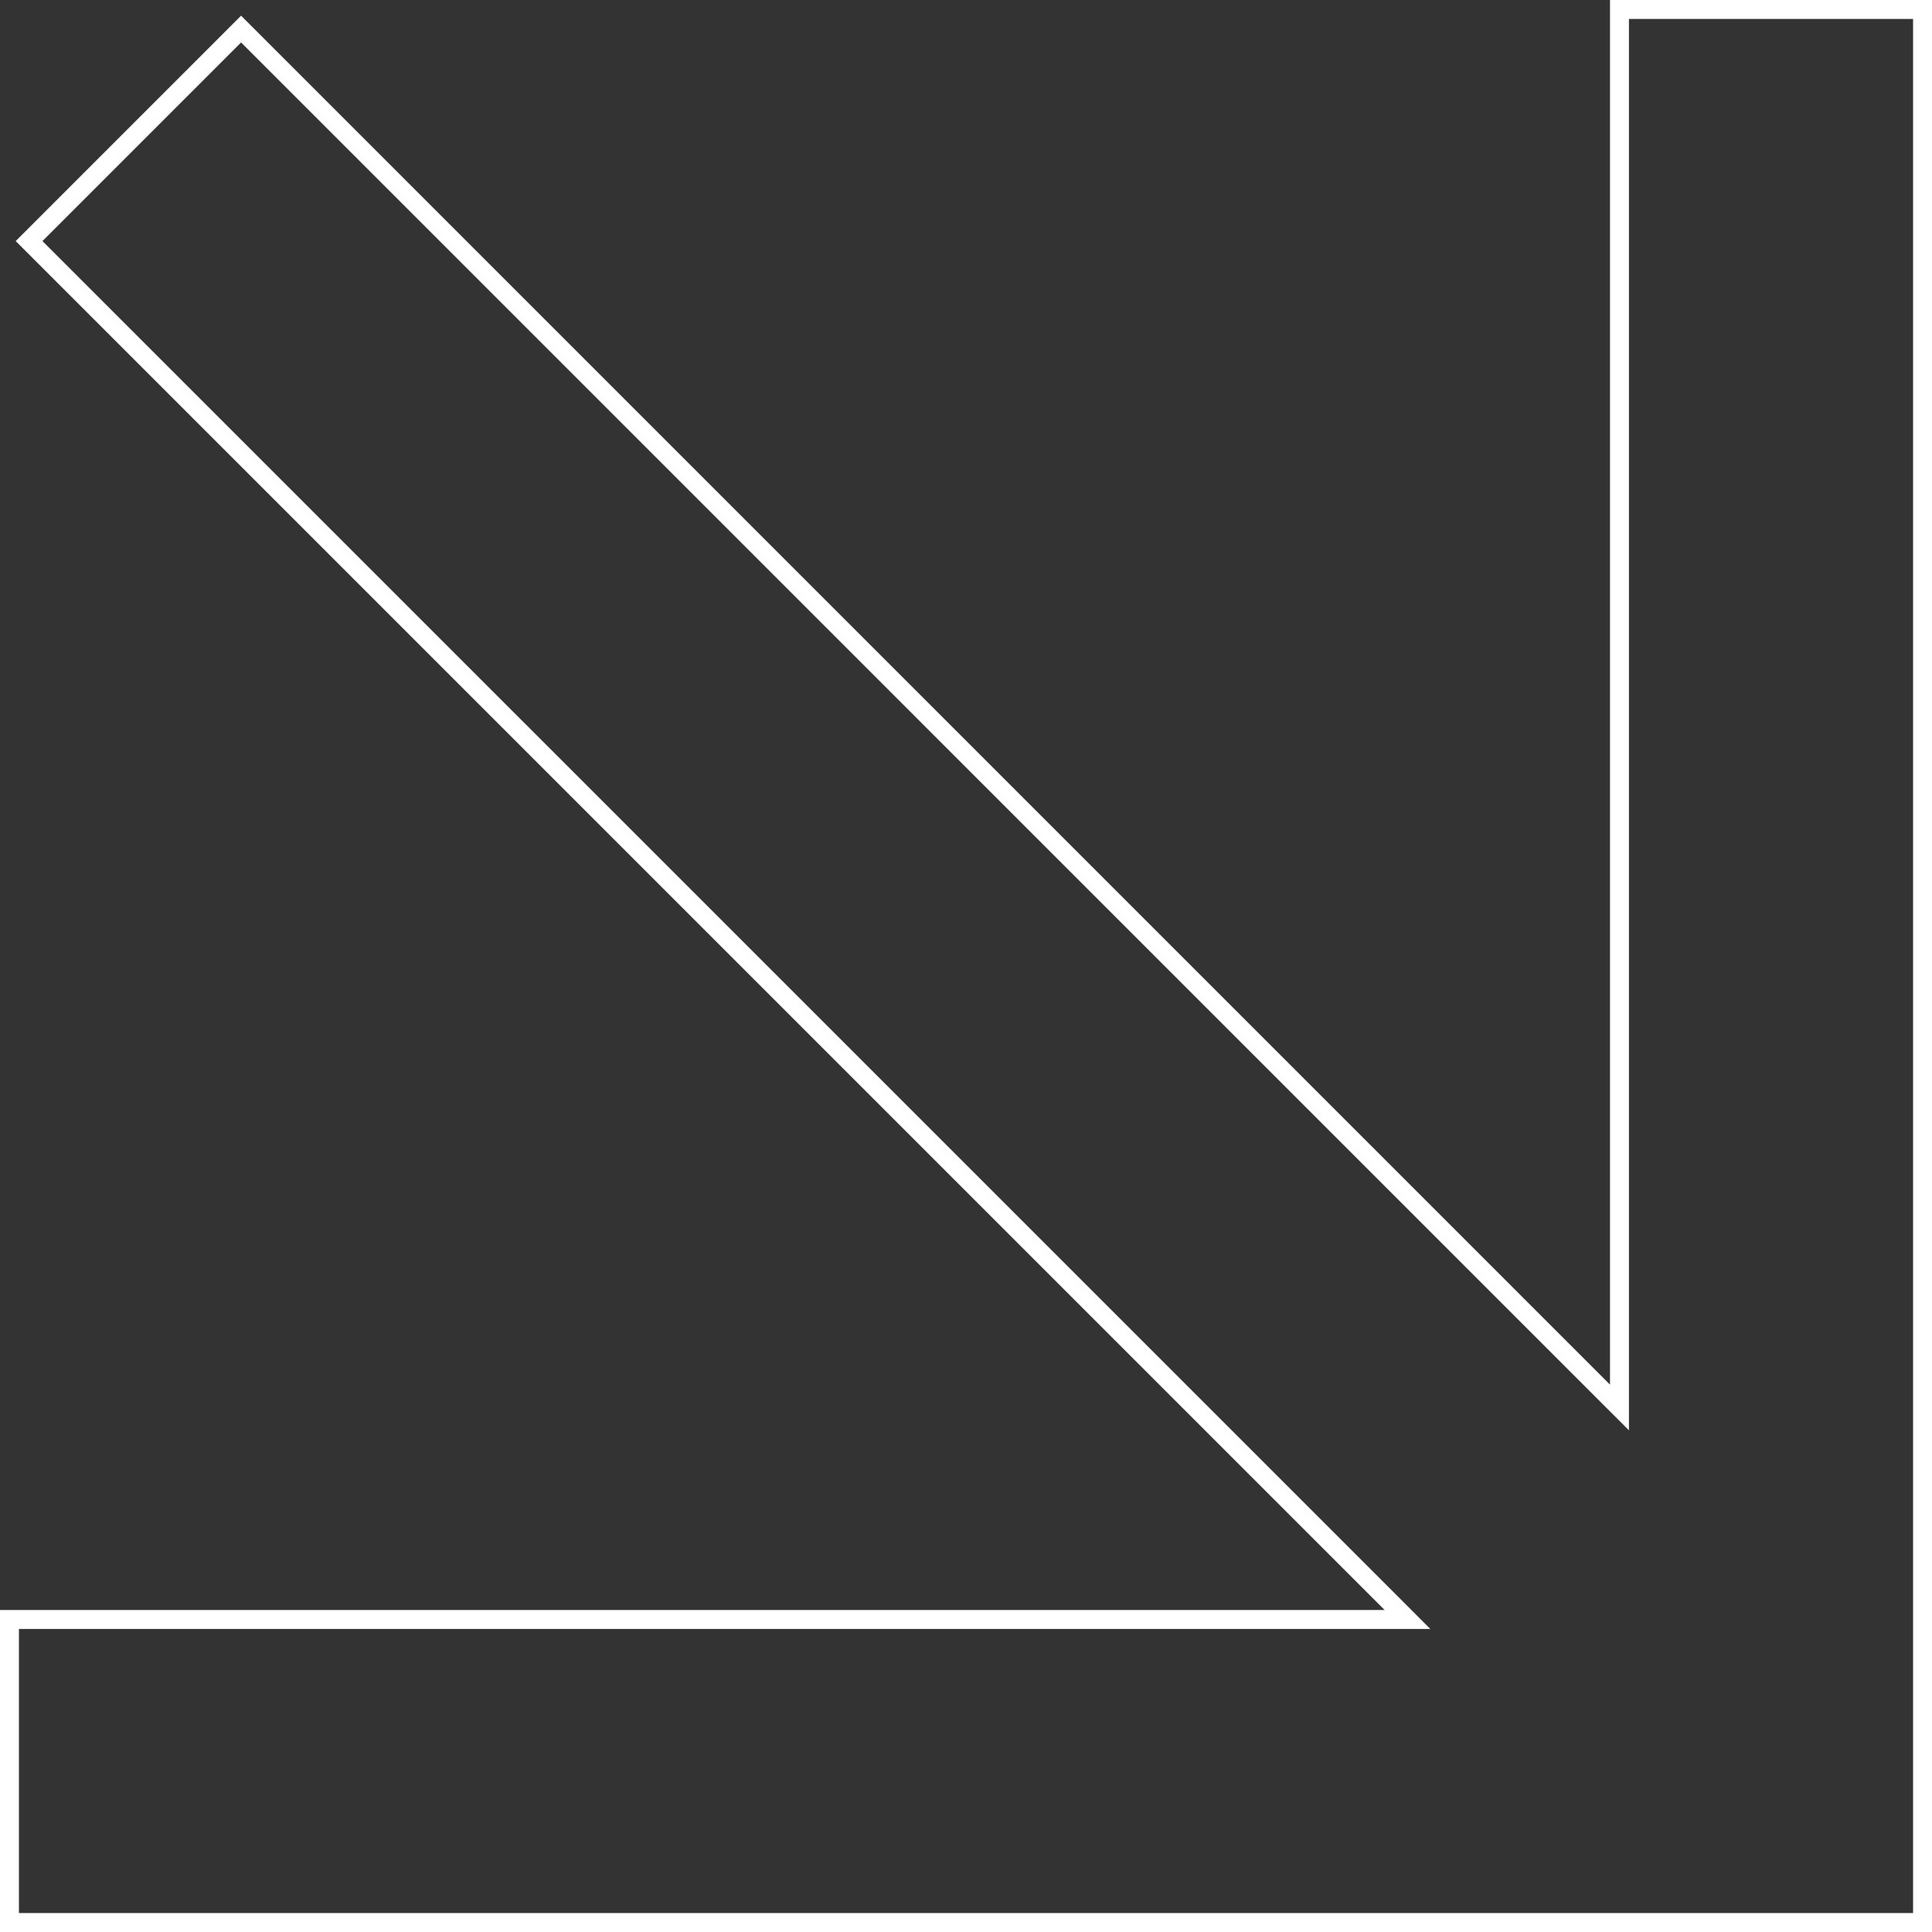<svg xmlns="http://www.w3.org/2000/svg" width="102" height="102" viewBox="0 0 102 102" fill="none"><rect x="0" y="0" width="102" height="102" fill="#333333" stroke="none"/><path d="M12.728 1.535L84.646 73.454L85.5 74.307L85.5 73.1L85.5 0.5L101.5 0.5L101.5 101.5L0.5 101.5L0.5 85.5L73.1 85.5L74.307 85.5L73.454 84.646L1.535 12.728L12.728 1.535Z" stroke="white"></path></svg>